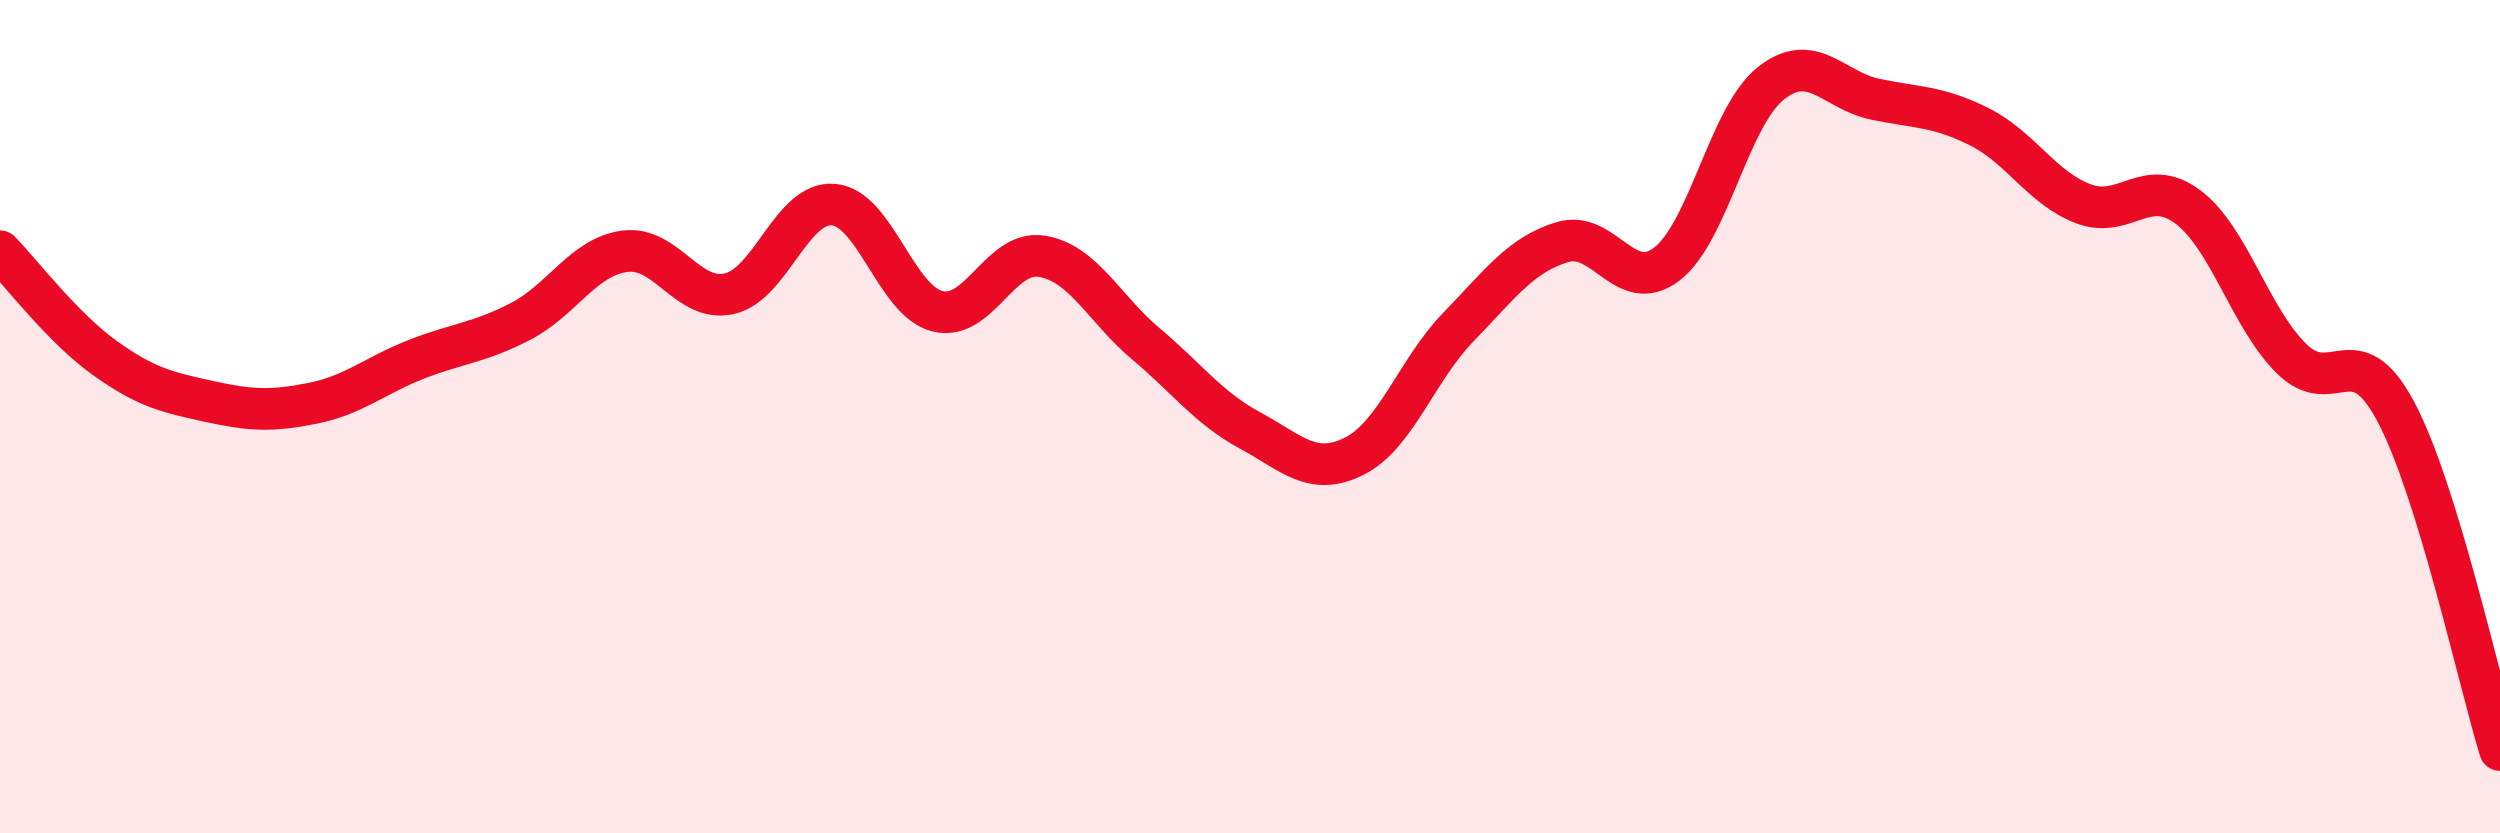 
    <svg width="60" height="20" viewBox="0 0 60 20" xmlns="http://www.w3.org/2000/svg">
      <path
        d="M 0,6.03 C 0.5,6.54 1.5,7.86 2.5,8.58 C 3.5,9.3 4,9.41 5,9.63 C 6,9.85 6.5,9.88 7.5,9.68 C 8.5,9.48 9,9.01 10,8.62 C 11,8.23 11.5,8.23 12.5,7.71 C 13.5,7.19 14,6.16 15,6.03 C 16,5.9 16.5,7.27 17.5,7.05 C 18.5,6.83 19,4.83 20,4.91 C 21,4.99 21.5,7.22 22.5,7.47 C 23.5,7.72 24,5.99 25,6.15 C 26,6.31 26.5,7.41 27.5,8.25 C 28.5,9.09 29,9.79 30,10.33 C 31,10.87 31.5,11.45 32.5,10.95 C 33.5,10.45 34,8.88 35,7.85 C 36,6.82 36.5,6.11 37.5,5.81 C 38.5,5.51 39,7.1 40,6.34 C 41,5.58 41.5,2.79 42.5,2 C 43.5,1.21 44,2.17 45,2.38 C 46,2.59 46.5,2.54 47.5,3.04 C 48.5,3.54 49,4.51 50,4.89 C 51,5.27 51.5,4.22 52.5,4.96 C 53.5,5.7 54,7.63 55,8.61 C 56,9.59 56.5,8 57.5,9.88 C 58.5,11.76 59.5,16.38 60,18L60 20L0 20Z"
        fill="#EB0A25"
        opacity="0.1"
        stroke-linecap="round"
        stroke-linejoin="round"
      />
      <path
        d="M 0,6.03 C 0.5,6.54 1.5,7.86 2.5,8.58 C 3.5,9.3 4,9.41 5,9.63 C 6,9.85 6.5,9.88 7.5,9.68 C 8.5,9.48 9,9.01 10,8.62 C 11,8.23 11.5,8.23 12.5,7.71 C 13.5,7.19 14,6.16 15,6.03 C 16,5.9 16.5,7.27 17.5,7.05 C 18.5,6.83 19,4.83 20,4.91 C 21,4.99 21.5,7.22 22.5,7.47 C 23.5,7.72 24,5.99 25,6.15 C 26,6.31 26.5,7.41 27.5,8.25 C 28.5,9.09 29,9.79 30,10.33 C 31,10.87 31.5,11.45 32.5,10.95 C 33.5,10.45 34,8.88 35,7.85 C 36,6.82 36.5,6.11 37.5,5.81 C 38.5,5.51 39,7.1 40,6.34 C 41,5.58 41.5,2.79 42.5,2 C 43.5,1.21 44,2.17 45,2.38 C 46,2.59 46.5,2.54 47.5,3.04 C 48.5,3.54 49,4.51 50,4.89 C 51,5.27 51.5,4.22 52.5,4.96 C 53.5,5.7 54,7.63 55,8.61 C 56,9.59 56.5,8 57.5,9.88 C 58.5,11.76 59.5,16.38 60,18"
        stroke="#EB0A25"
        stroke-width="1"
        fill="none"
        stroke-linecap="round"
        stroke-linejoin="round"
      />
    </svg>
  
